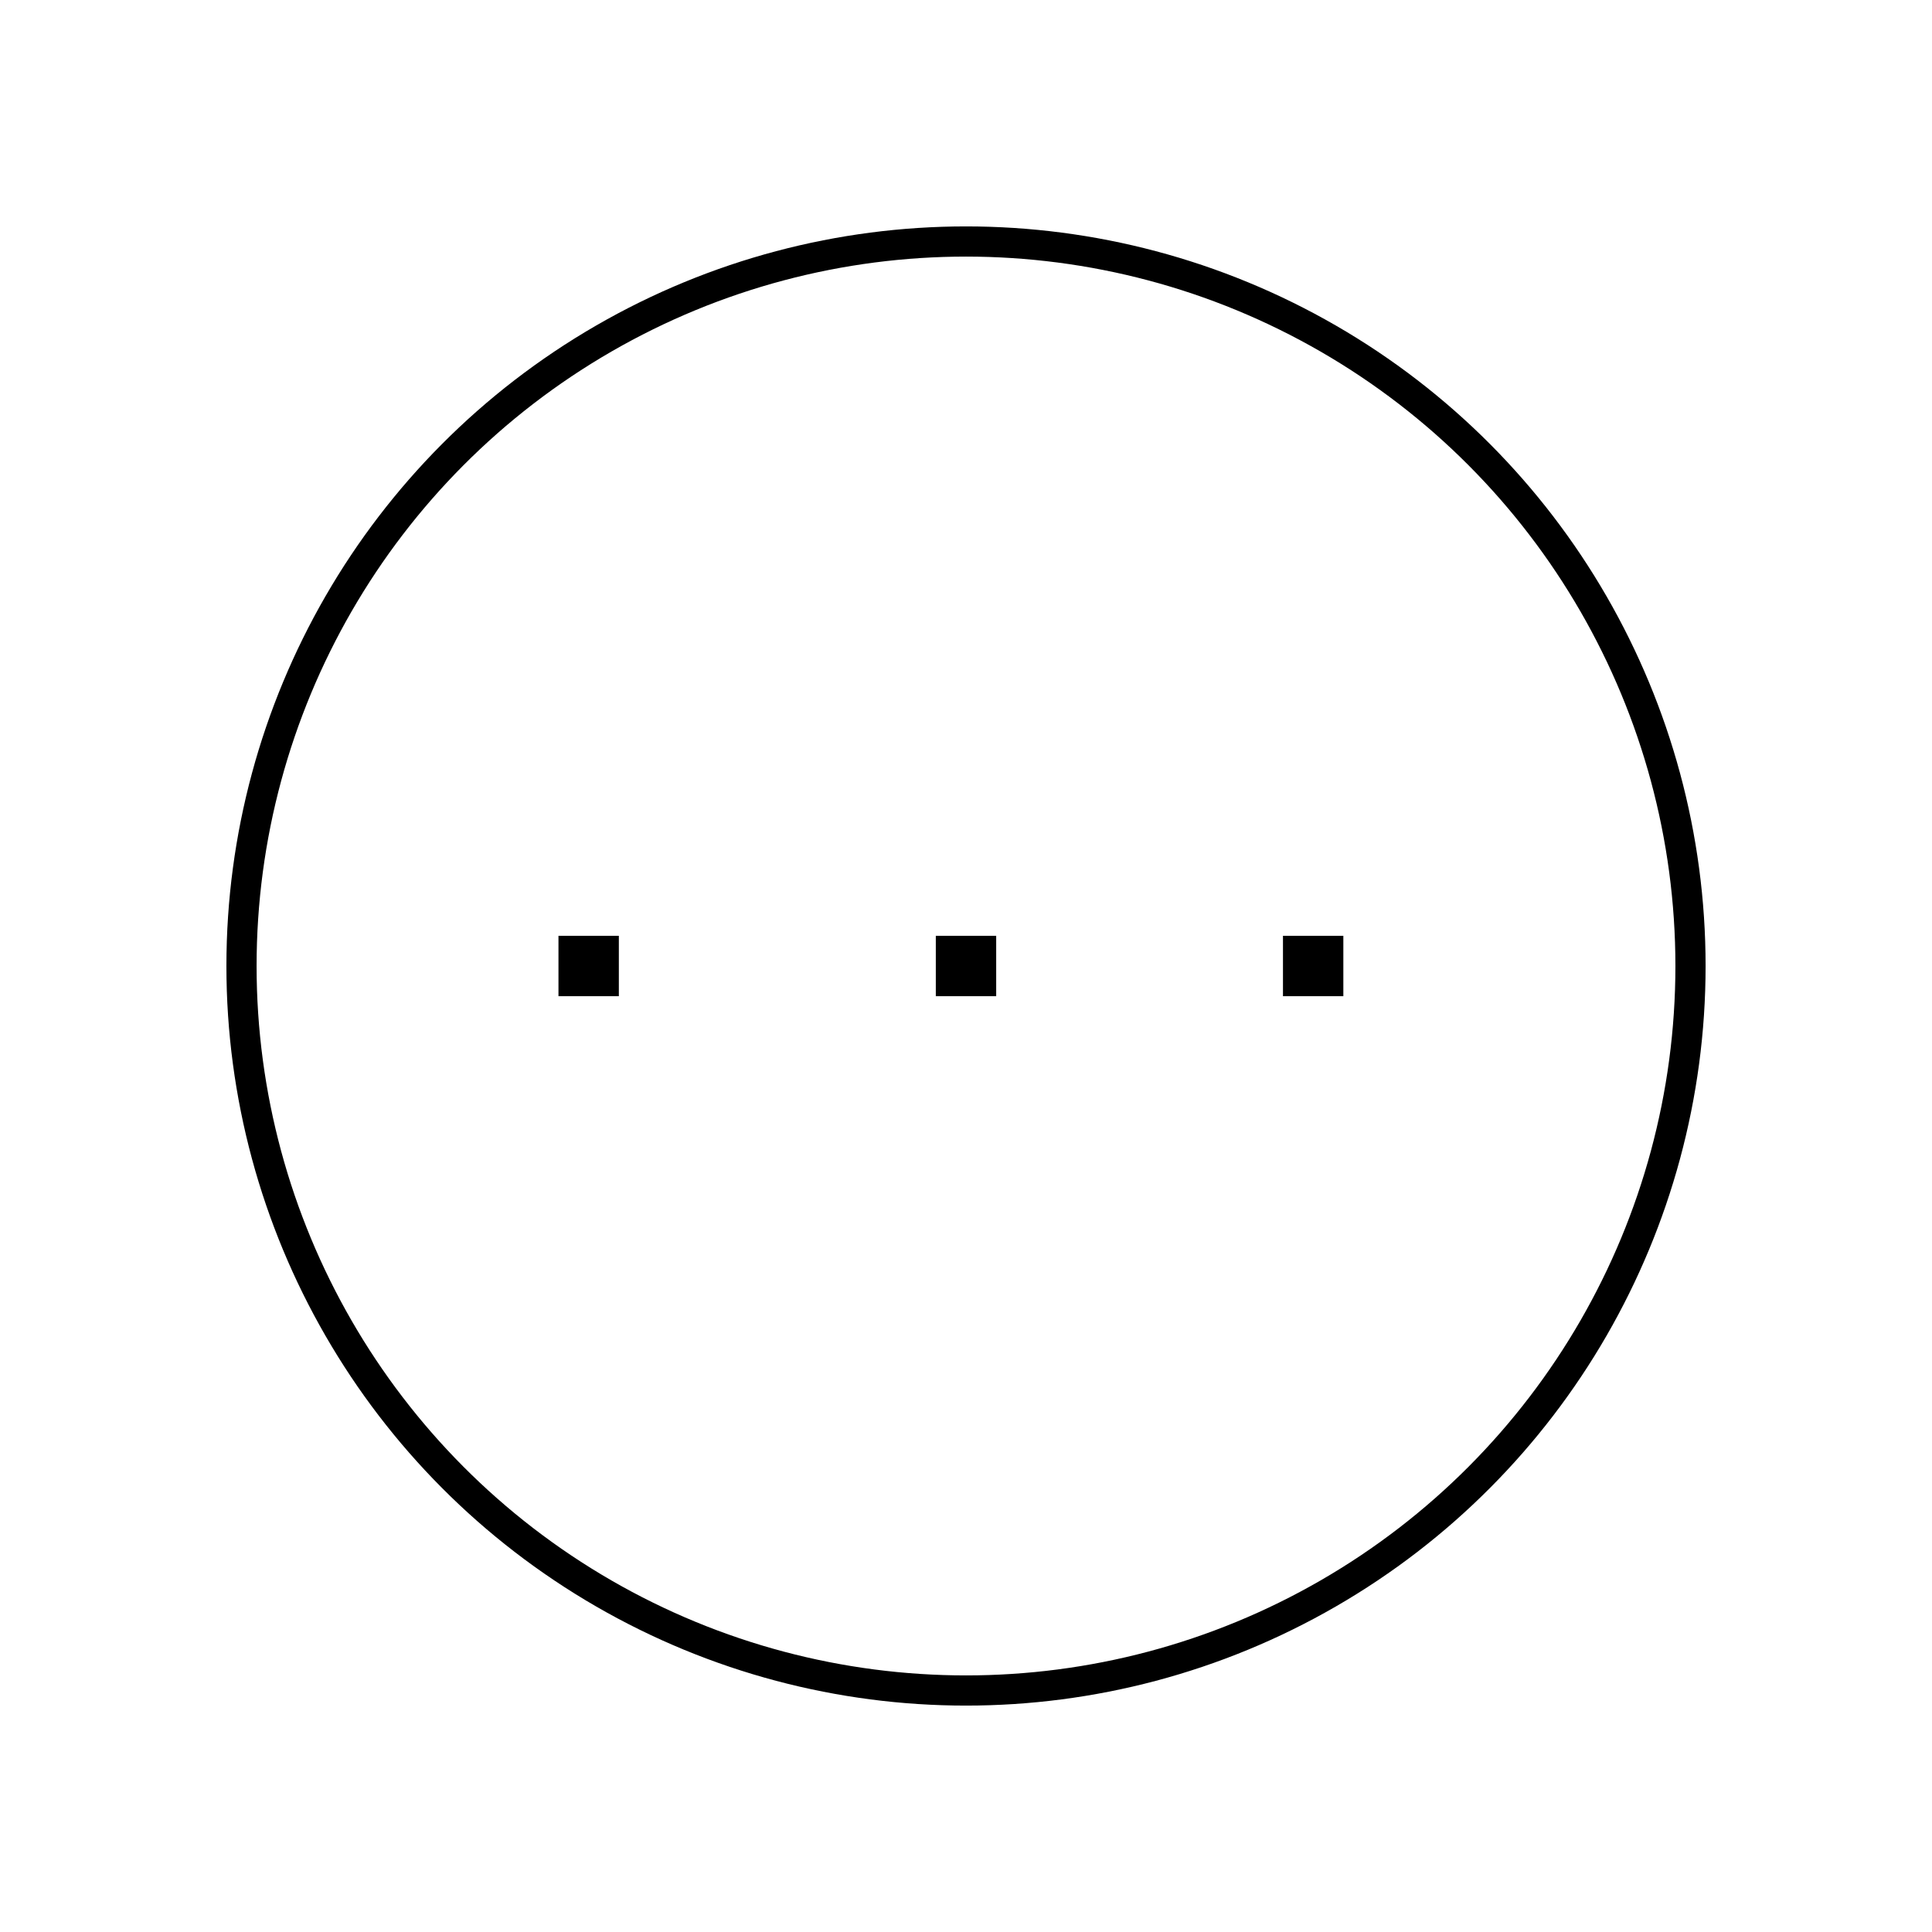 <?xml version="1.0" encoding="utf-8"?><!-- Скачано с сайта svg4.ru / Downloaded from svg4.ru -->
<svg width="800px" height="800px" viewBox="0 0 64 64" xmlns="http://www.w3.org/2000/svg" fill="none" stroke="#000000"><circle cx="32" cy="32" r="24"/><rect x="31.5" y="31.5" width="1" height="1"/><rect x="43" y="31.5" width="1" height="1"/><rect x="19" y="31.5" width="1" height="1"/></svg>